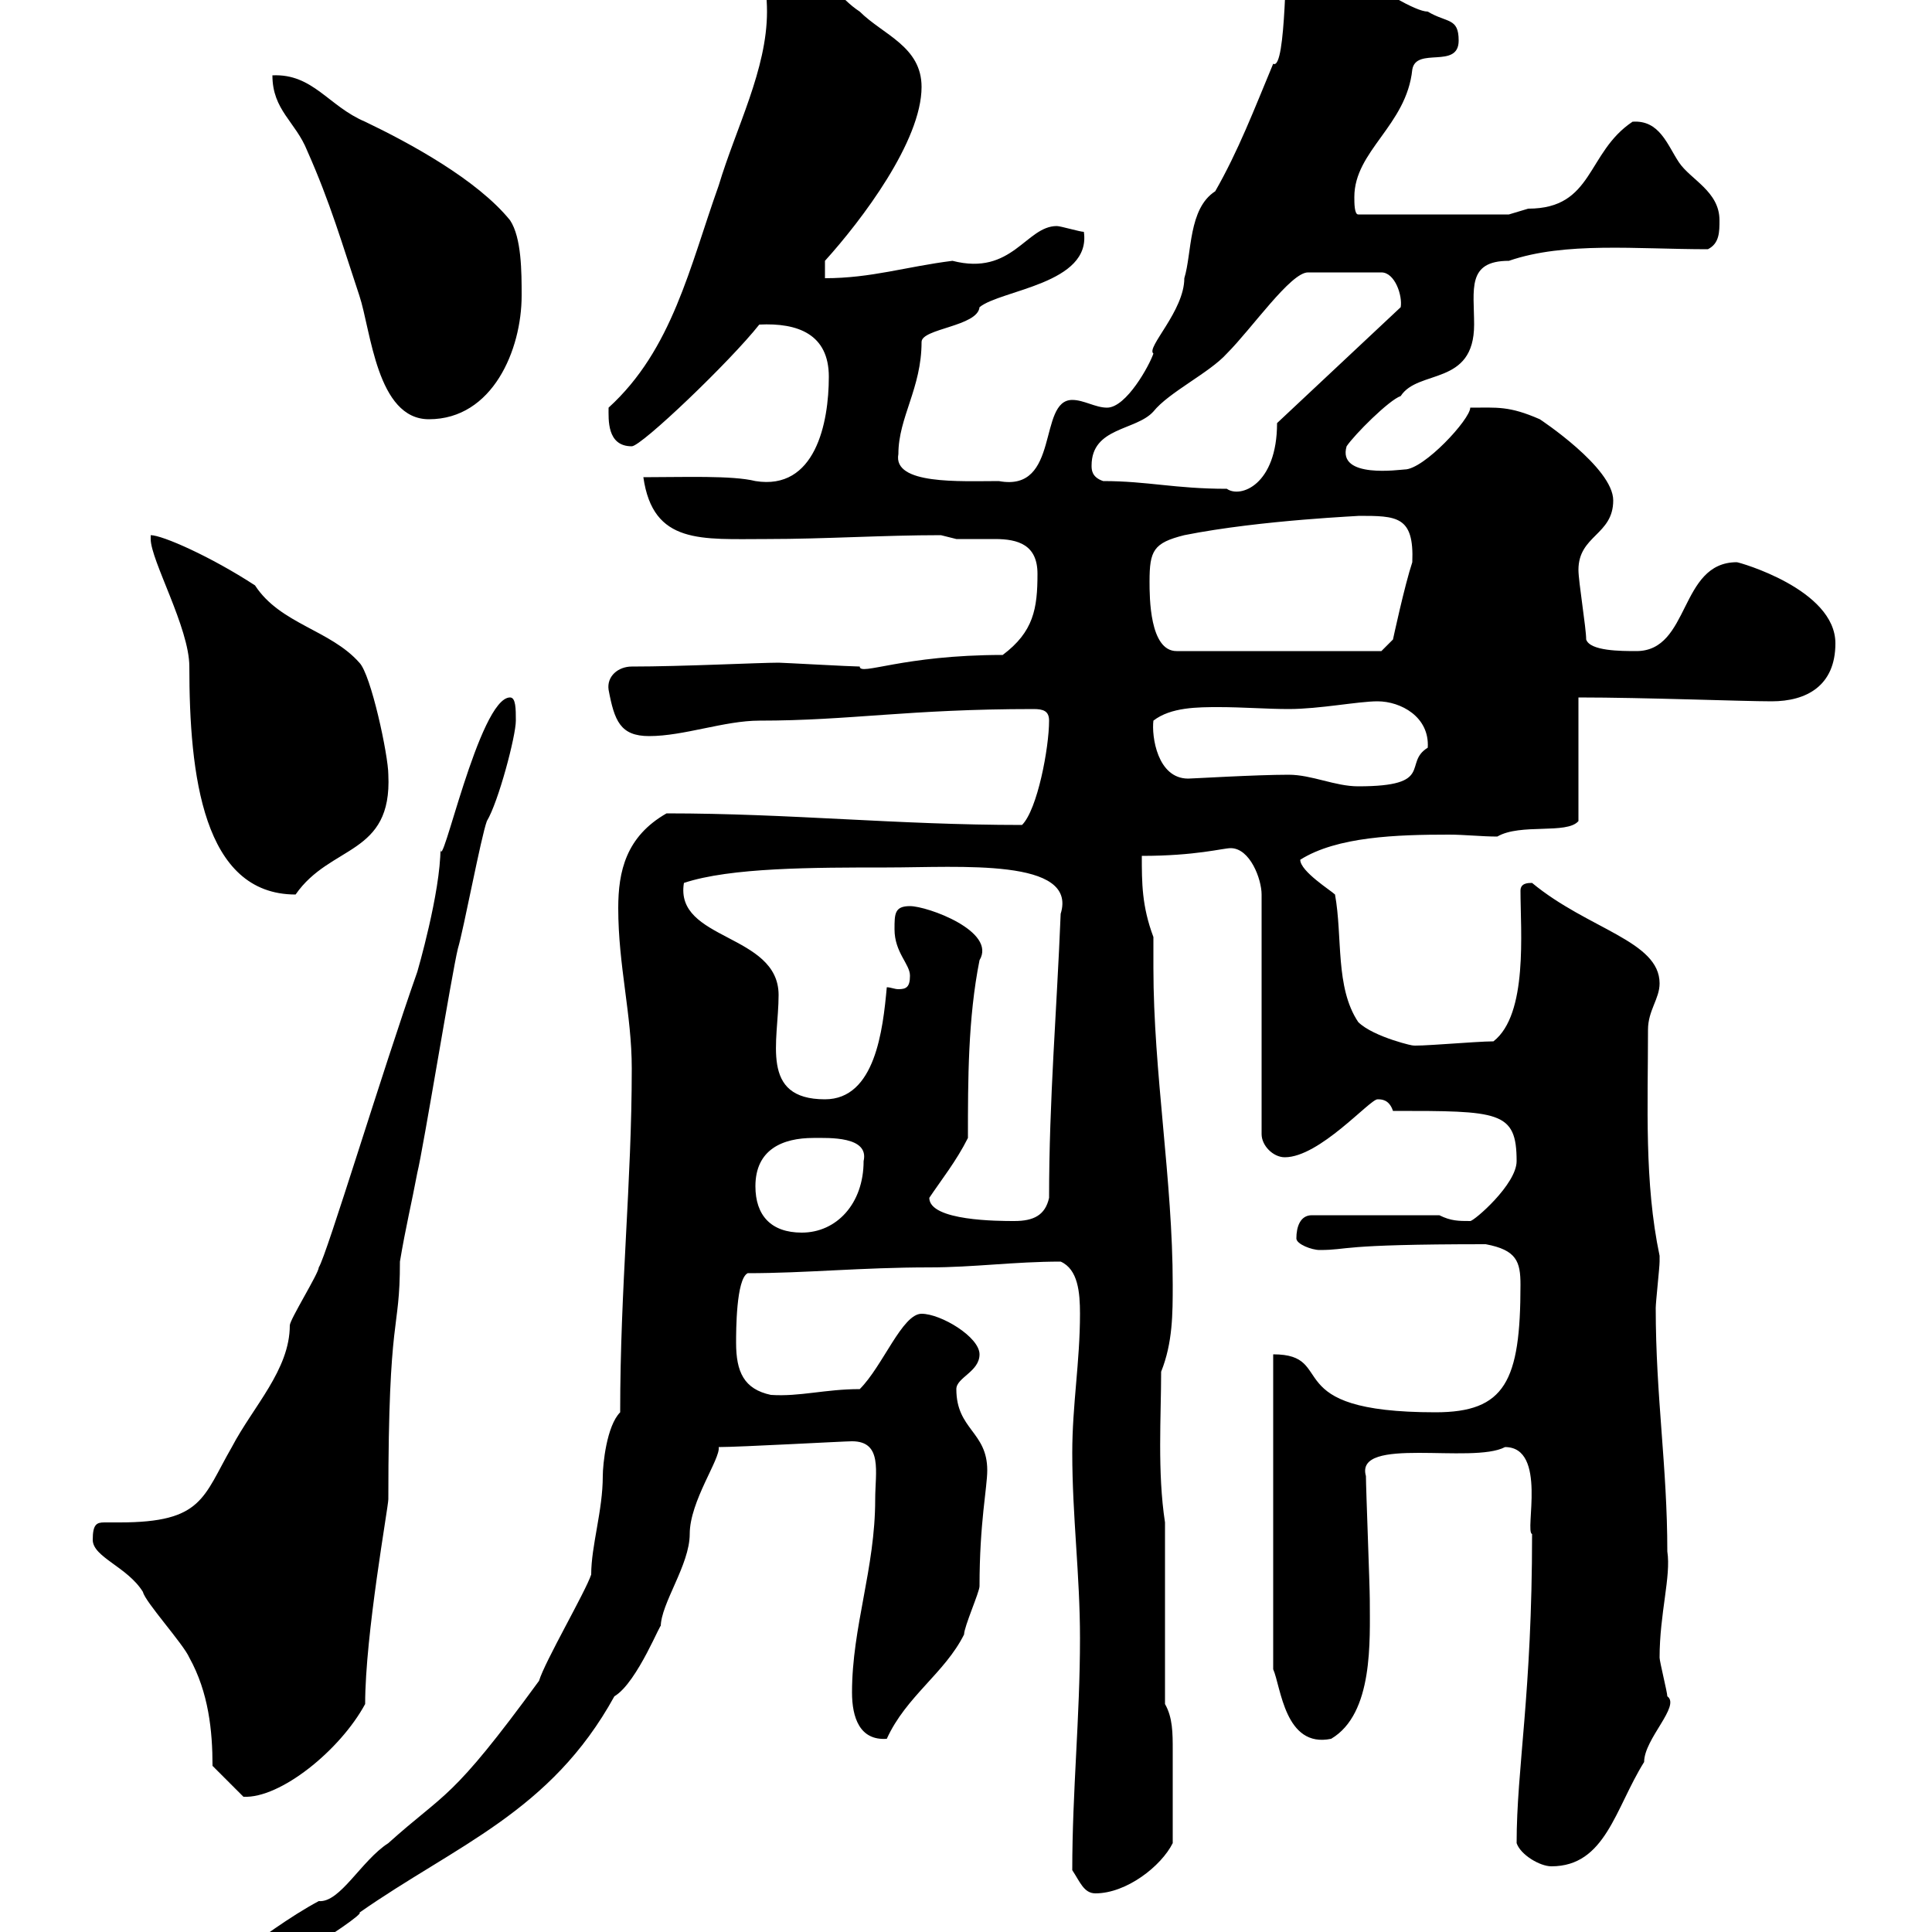 <svg xmlns="http://www.w3.org/2000/svg" xmlns:xlink="http://www.w3.org/1999/xlink" width="300" height="300"><path d="M25.20 310.20C25.20 311.40 27 311.40 27.60 311.40C35.10 311.70 57.30 297 55.80 297C70.80 286.50 85.50 281.40 95.40 263.40C99 261.30 102.90 251.10 102.60 252.60C102.60 249 107.10 243 107.10 238.20C107.10 233.10 111.90 226.50 111.60 224.70C114.90 224.70 131.10 223.80 132.30 223.80C137.10 223.80 135.90 228.60 135.90 232.80C135.90 243.60 132.30 252.60 132.30 262.80C132.30 266.70 133.50 270.30 137.70 270C140.70 263.40 146.70 259.80 149.70 253.80C149.70 252.60 152.10 247.20 152.10 246.30C152.10 236.40 153.30 231 153.30 228.30C153.30 222.30 148.50 222 148.50 215.70C148.50 213.90 152.10 213 152.10 210.30C152.10 207.60 146.10 204 143.10 204C140.10 204 137.10 212.10 133.50 215.70C128.10 215.70 124.20 216.90 119.70 216.60C115.50 215.70 114.30 213 114.30 208.50C114.30 206.70 114.30 198.60 116.10 197.70C125.10 197.70 133.80 196.80 144.30 196.80C151.20 196.80 157.50 195.90 164.70 195.90C167.40 197.10 167.70 200.70 167.70 204C167.70 211.50 166.50 218.10 166.50 225.60C166.50 235.50 167.70 244.50 167.70 254.40C167.70 266.70 166.50 278.10 166.50 290.40C167.70 292.20 168.30 294 170.10 294C174.90 294 180.30 289.80 182.10 286.20C182.10 281.70 182.10 275.70 182.10 271.80C182.10 269.10 182.10 266.70 180.90 264.60L180.90 236.40C179.70 228.60 180.30 219.90 180.30 213C182.10 208.50 182.10 204 182.10 199.50C182.10 183.30 179.10 166.50 179.10 150.30C179.10 148.50 179.10 147.30 179.10 145.50C177.30 140.70 177.30 137.10 177.30 132.90C185.70 132.90 189.90 131.70 191.10 131.70C194.10 131.70 195.90 136.50 195.90 138.90L195.90 176.10C195.90 177.90 197.70 179.70 199.50 179.70C204.90 179.70 212.70 170.70 213.90 170.70C214.50 170.70 215.70 170.70 216.30 172.50C232.80 172.50 235.50 172.50 235.50 180.30C235.50 183.90 228.90 189.60 228.30 189.60C226.50 189.60 225.30 189.60 223.50 188.70L203.70 188.70C201.90 188.70 201.30 190.50 201.30 192.30C201.30 193.20 203.70 194.10 204.90 194.10C209.70 194.10 207.30 193.20 230.70 193.20C235.50 194.10 236.10 195.90 236.10 199.50C236.10 214.50 233.70 219.30 222.90 219.30C198 219.30 207.90 210.30 197.70 210.30L197.70 259.20C198.90 261.90 199.50 271.50 206.70 270C213.30 266.10 212.70 254.70 212.70 248.40C212.70 246.30 212.10 231 212.10 229.20C210.30 222.90 228.60 227.40 233.70 224.70C240.30 224.70 236.70 237.90 237.90 238.20C237.90 263.10 235.50 274.50 235.50 286.20C236.10 288 239.10 289.80 240.90 289.80C249.30 289.80 250.80 280.80 255.30 273.60C255.30 270 261 264.90 258.90 263.40C258.90 262.80 257.70 258 257.70 257.40C257.70 250.50 259.50 244.80 258.90 240.90C258.90 227.70 257.10 216.90 257.10 203.10C257.10 202.20 257.70 196.80 257.70 195.90C257.70 195.90 257.70 195.90 257.70 195C255.30 183.60 255.90 171.60 255.90 159.90C255.90 156.90 257.70 155.10 257.70 152.70C257.70 146.10 246.60 144.30 237.90 137.10C237.30 137.10 236.10 137.10 236.10 138.30C236.10 144.60 237.30 157.50 231.90 161.70C229.20 161.70 219.30 162.60 219.30 162.30C220.20 162.60 213.30 161.10 210.90 158.70C207.30 153.30 208.50 145.50 207.30 138.90C206.70 138.30 201.90 135.30 201.90 133.50C207.60 129.90 216.90 129.60 225 129.60C227.40 129.60 230.10 129.90 232.50 129.90C236.10 127.80 243.30 129.60 245.10 127.50L245.10 108.30C255.30 108.30 270.60 108.90 275.10 108.90C280.50 108.90 285 106.50 285 99.90C285 91.50 270 87.30 269.70 87.30C260.70 87.30 262.50 101.10 254.10 101.10C251.70 101.10 246.90 101.10 246.30 99.30C246.30 97.50 245.10 90.30 245.10 88.50C245.10 83.10 250.50 83.10 250.50 77.70C250.50 72.60 239.10 65.10 239.10 65.10C234.30 63 232.50 63.30 228.30 63.30C228.30 65.10 221.10 72.90 218.10 72.90C217.50 72.90 207.60 74.40 209.10 69.30C210.30 67.50 215.70 62.10 217.50 61.50C220.20 57.30 228.90 60 228.90 50.40C228.90 45 227.70 40.50 234.30 40.50C243 37.50 254.10 38.70 265.20 38.70C267 37.80 267 36 267 34.20C267 29.70 262.50 27.90 260.70 25.20C258.90 22.50 257.70 18.60 253.50 18.90C246.30 23.70 247.50 32.40 237.30 32.40C237.30 32.40 234.30 33.30 234.30 33.30L210.90 33.30C210.30 33.30 210.30 31.50 210.30 30.60C210.30 23.40 218.40 19.50 219.30 10.80C219.90 7.20 226.50 10.80 226.50 6.30C226.50 2.70 224.70 3.60 221.70 1.80C217.80 1.80 200.10-12 200.10-8.10C199.50-8.40 199.80 11.10 197.70 9.90C194.70 17.10 192.30 23.40 188.70 29.70C184.50 32.40 185.10 39.30 183.90 43.20C183.90 48.30 177.90 54 179.10 54.90C178.50 56.70 174.90 63.30 171.90 63.30C170.10 63.30 168.30 62.10 166.50 62.10C161.10 62.10 164.70 76.50 155.10 74.70C149.10 74.70 138.60 75.30 139.50 70.50C139.50 64.80 143.10 60.30 143.10 53.10C143.10 51 151.80 50.70 152.10 47.70C155.40 45 169.50 44.10 168.30 36C167.70 36 164.70 35.10 164.10 35.10C159.30 35.10 157.20 42.90 147.90 40.50C140.70 41.40 135.30 43.20 128.10 43.20L128.10 40.50C133.80 34.20 143.10 21.90 143.10 13.50C143.10 7.20 137.10 5.40 133.50 1.80C127.50-2.10 124.20-12 117.90-12C117.90-7.20 119.10-2.70 119.10 1.80C119.10 10.80 114.30 19.80 111.60 28.80C107.10 41.40 104.40 54.30 94.50 63.30C94.50 65.10 94.20 69.30 98.10 69.30C99.60 69.30 113.40 56.10 117.90 50.40C123.90 50.10 128.70 51.90 128.70 58.50C128.70 65.70 126.60 76.20 117.30 74.70C113.70 73.80 106.20 74.10 99.90 74.10C101.40 84.60 108.90 83.70 119.10 83.70C128.10 83.70 137.10 83.10 146.10 83.10C146.10 83.10 148.50 83.70 148.50 83.70C150.30 83.70 152.10 83.70 154.50 83.70C158.10 83.70 161.10 84.60 161.10 89.10C161.10 94.50 160.50 98.10 155.70 101.70C140.10 101.70 133.50 105 133.50 103.50C132.30 103.50 121.50 102.90 120.90 102.90C117.90 102.90 105.90 103.50 98.10 103.50C96 103.50 94.20 105 94.50 107.10C95.40 111.90 96.30 114.30 100.80 114.30C106.20 114.30 112.50 111.90 117.90 111.90C132 111.90 141 110.10 160.50 110.10C162 110.10 162.90 110.40 162.90 111.90C162.90 116.10 161.10 125.70 158.70 128.10C139.20 128.10 122.70 126.30 103.50 126.30C97.20 129.90 96 135.30 96 141C96 150 98.10 157.50 98.10 165.90C98.10 183.60 96.30 199.80 96.30 219.30C94.20 221.40 93.60 227.40 93.60 229.20C93.60 234.60 91.80 240 91.80 244.50C90.90 247.20 84.60 258 83.70 261C69.90 279.90 69.30 278.10 60.30 286.20C56.10 288.90 52.80 295.50 49.50 295.20C45 297.60 40.20 301.20 36 304.20C32.10 306.60 24.30 308.40 25.20 310.20ZM33 274.20L37.80 279C43.50 279.30 52.80 271.80 56.70 264.60C56.70 253.80 60.30 234 60.30 232.80C60.30 203.10 62.10 207.30 62.10 195.90C63 190.50 63.90 186.90 64.80 182.10C65.70 178.50 70.20 150.90 71.10 147.30C72 144.30 74.70 129.90 75.60 127.50C77.40 124.50 80.10 114.30 80.10 111.90C80.10 110.10 80.10 108.30 79.20 108.30C74.40 108.30 68.40 136.50 68.40 131.70C68.40 138.60 64.80 150.90 64.80 150.90C59.40 166.20 50.70 195 49.50 196.80C49.50 197.70 45 204.90 45 205.80C45 212.70 39.30 218.40 36 224.70C31.50 232.50 31.50 236.40 18.60 236.40C17.70 236.40 16.80 236.40 16.20 236.40C15 236.40 14.40 236.70 14.40 239.10C14.40 241.80 19.80 243.30 22.20 247.20C22.50 248.70 28.50 255.30 29.40 257.40C32.40 262.80 33 268.80 33 274.20ZM117.30 184.20C117.30 178.50 121.50 176.70 126.30 176.70C128.70 176.70 135 176.40 134.10 180.30C134.10 186.90 129.90 191.40 124.50 191.40C119.70 191.40 117.30 188.70 117.30 184.20ZM144.30 186C146.10 183.30 148.50 180.30 150.30 176.70C150.30 167.70 150.30 158.10 152.10 149.10C154.80 144.60 144 140.70 141.30 140.70C138.90 140.70 138.90 141.90 138.90 144.30C138.90 147.90 141.30 149.70 141.30 151.50C141.30 153.30 140.70 153.60 139.50 153.60C138.90 153.60 138.30 153.30 137.70 153.30C137.10 159.90 135.90 170.70 128.10 170.70C117.90 170.70 120.90 161.70 120.90 154.50C120.90 144.90 104.70 146.10 106.20 137.10C113.40 134.70 126.30 134.70 137.70 134.70C149.10 134.70 167.40 133.20 164.70 141.90C164.10 156.90 162.90 170.70 162.90 186C162.30 188.70 160.50 189.60 157.50 189.60C155.10 189.60 144.30 189.60 144.30 186ZM29.40 103.50C29.40 120.30 31.50 138.90 45.90 138.90C51.30 131.10 60.90 132.90 60.30 120.30C60.30 117.30 57.60 104.70 55.80 102.90C51.30 97.80 43.50 96.90 39.60 90.90C32.70 86.40 25.20 83.10 23.40 83.10C23.40 83.10 23.40 83.70 23.40 83.70C23.40 87 29.40 97.50 29.40 103.50ZM200.10 120.30C195 120.30 185.10 120.90 184.50 120.90C179.70 120.90 178.80 114.30 179.10 111.90C181.80 109.80 186 109.80 189.30 109.80C192.90 109.80 196.80 110.10 200.10 110.10C204.90 110.10 210.90 108.90 213.90 108.90C217.50 108.90 222 111.30 221.70 116.10C217.80 118.50 222.90 122.10 210.90 122.10C207.30 122.10 203.70 120.30 200.10 120.30ZM178.50 90.30C178.50 85.50 179.10 84.30 183.90 83.10C195.90 80.70 212.10 80.10 210.90 80.10C216.90 80.10 219.60 80.10 219.30 87.30C218.10 90.90 216.30 99.30 216.30 99.30L214.50 101.10L182.70 101.10C178.50 101.10 178.50 92.70 178.50 90.30ZM171.30 74.70C169.50 74.10 169.50 72.90 169.50 72.30C169.50 66.30 176.40 66.90 179.10 63.90C181.50 60.90 187.80 57.90 190.50 54.90C194.40 51 200.40 42.30 203.10 42.30L214.50 42.30C216.60 42.30 217.80 45.90 217.50 47.70L198.30 65.70C198.30 75.30 192.60 77.40 190.50 75.90C182.40 75.90 178.20 74.70 171.30 74.70ZM42.30 11.70C42.30 17.10 45.90 18.90 47.70 23.40C51.30 31.50 53.10 37.80 55.80 45.90C57.60 51.30 58.50 65.10 66.60 65.10C76.50 65.10 81 54.30 81 45.90C81 42.30 81 36.90 79.20 34.20C74.10 27.90 63.60 22.20 56.70 18.90C51 16.50 48.60 11.40 42.30 11.70Z"/></svg>